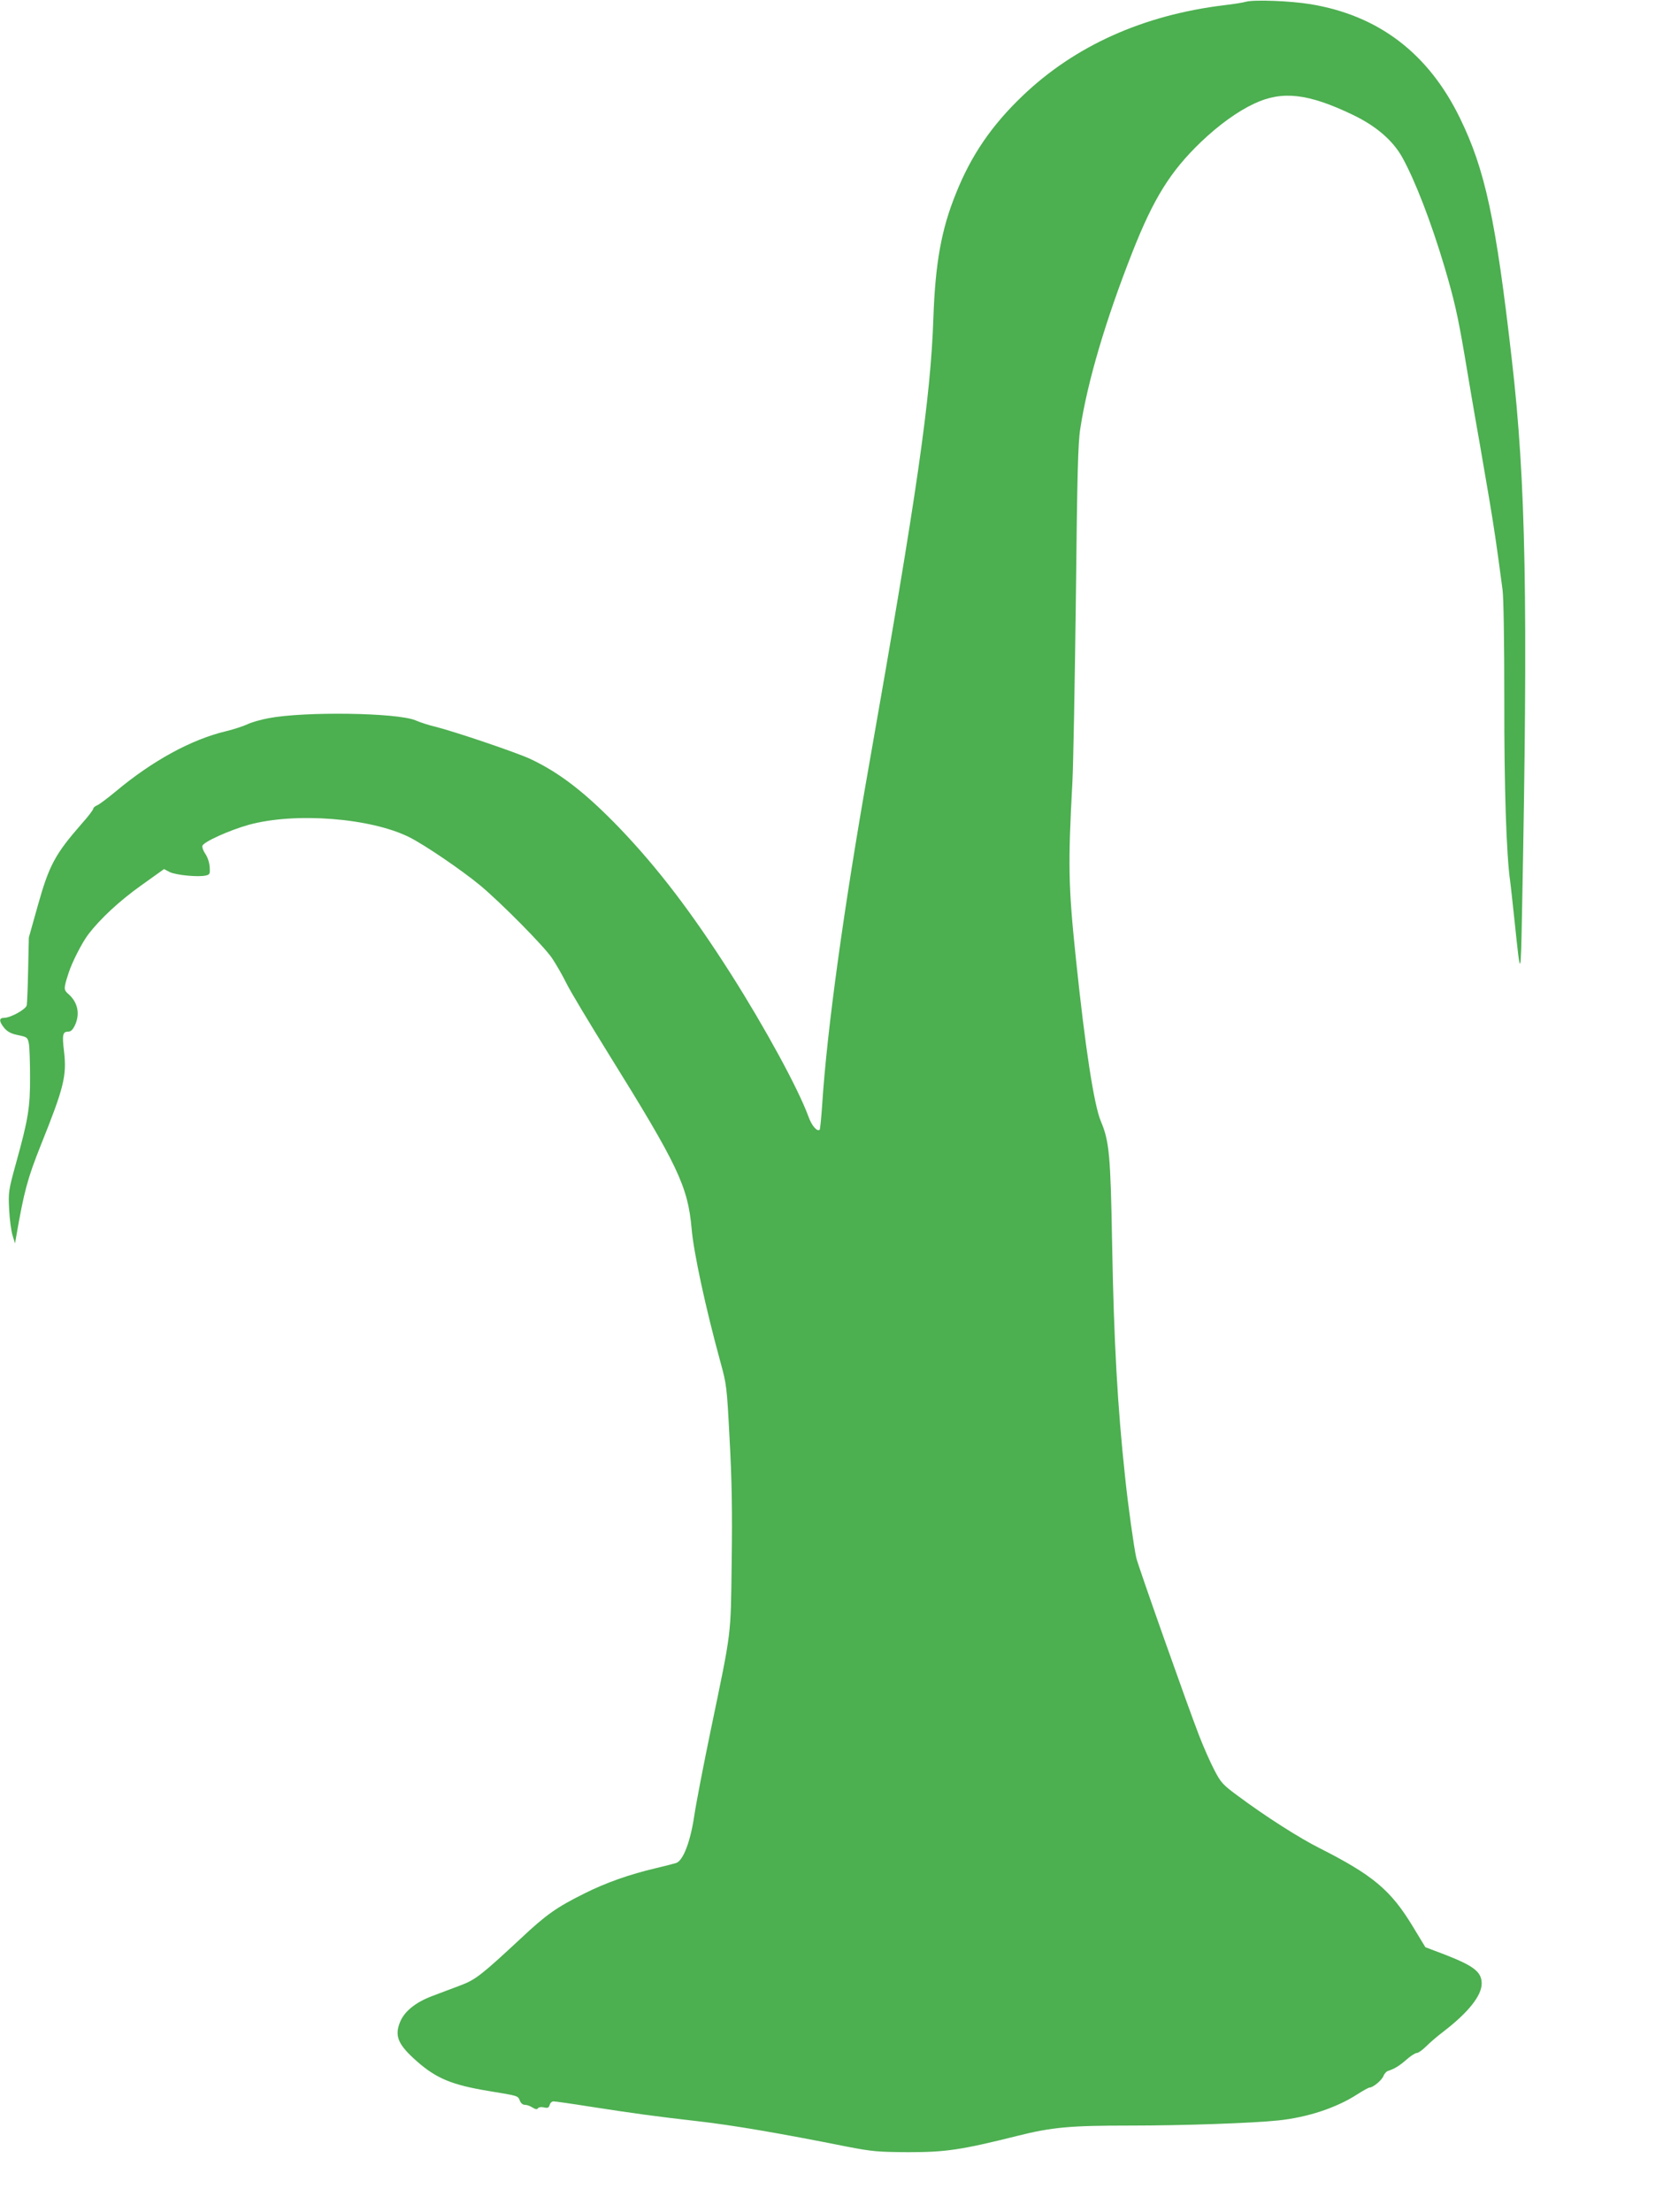 <?xml version="1.0" standalone="no"?>
<!DOCTYPE svg PUBLIC "-//W3C//DTD SVG 20010904//EN"
 "http://www.w3.org/TR/2001/REC-SVG-20010904/DTD/svg10.dtd">
<svg version="1.0" xmlns="http://www.w3.org/2000/svg"
 width="963pt" height="1280pt" viewBox="0 0 963 1280"
 preserveAspectRatio="xMidYMid meet">
<g transform="translate(0,1280) scale(0.1,-0.1)"
fill="#4caf50" stroke="none">
<path d="M7215 12790 c-16 -5 -73 -14 -125 -20 -470 -57 -866 -235 -1169 -525
-179 -171 -298 -345 -386 -566 -84 -207 -119 -402 -130 -719 -16 -467 -94
-1008 -374 -2595 -145 -820 -242 -1523 -270 -1958 -5 -76 -12 -141 -14 -144
-15 -14 -47 23 -66 77 -58 159 -251 513 -446 820 -228 358 -423 614 -648 849
-198 205 -348 321 -520 401 -84 38 -429 155 -547 185 -36 8 -87 25 -115 37
-107 44 -641 52 -850 12 -44 -8 -99 -24 -122 -35 -23 -11 -78 -29 -123 -40
-202 -48 -427 -171 -640 -349 -47 -39 -95 -75 -107 -80 -13 -5 -23 -14 -23
-20 0 -6 -30 -46 -68 -88 -153 -175 -188 -240 -253 -472 l-52 -185 -4 -185
c-2 -102 -6 -195 -8 -207 -5 -24 -94 -73 -132 -73 -30 0 -29 -21 2 -59 19 -22
40 -33 80 -41 52 -11 55 -13 62 -48 4 -20 7 -107 7 -192 1 -178 -11 -249 -81
-500 -44 -160 -45 -168 -40 -270 3 -58 12 -125 20 -150 l14 -45 7 40 c46 264
65 334 143 530 133 331 150 399 134 539 -12 98 -8 116 23 116 16 0 27 11 39
35 32 67 18 135 -37 183 -28 24 -28 32 1 121 20 63 79 178 115 225 69 90 180
193 305 282 l133 95 32 -17 c35 -18 169 -31 211 -20 22 5 24 10 21 51 -2 26
-13 57 -25 74 -11 16 -19 36 -17 46 4 22 154 90 268 122 269 74 707 40 931
-72 91 -46 301 -189 409 -278 121 -101 369 -351 417 -422 22 -33 60 -98 83
-145 23 -47 134 -231 245 -410 402 -646 458 -765 480 -1010 12 -140 81 -458
165 -765 38 -138 39 -145 55 -455 13 -234 16 -415 12 -705 -6 -444 2 -384
-122 -980 -41 -198 -84 -420 -95 -494 -22 -147 -63 -255 -103 -271 -12 -4 -65
-18 -117 -30 -154 -36 -293 -85 -418 -148 -159 -79 -220 -122 -367 -260 -226
-210 -261 -238 -349 -271 -45 -17 -118 -44 -162 -61 -99 -37 -165 -91 -189
-155 -31 -79 -8 -129 100 -224 113 -99 203 -136 415 -171 170 -28 169 -27 180
-55 6 -16 17 -25 30 -25 11 0 31 -7 44 -16 17 -10 26 -12 31 -4 4 6 19 9 35 5
22 -5 28 -2 33 14 3 12 13 21 22 21 9 0 103 -13 209 -30 265 -41 376 -56 628
-85 201 -23 467 -68 863 -147 146 -28 178 -31 355 -32 216 0 306 13 630 94
203 51 307 60 655 60 308 0 711 14 860 30 168 18 335 73 455 151 33 21 65 39
71 39 20 0 70 42 80 66 5 14 17 27 26 30 38 12 67 30 108 66 24 21 50 38 59
38 9 0 33 17 54 38 20 20 66 60 102 87 143 110 220 207 220 277 0 67 -45 102
-215 168 l-111 42 -74 122 c-127 209 -230 295 -538 451 -118 59 -314 184 -474
303 -87 64 -98 76 -136 149 -23 44 -63 134 -88 199 -65 167 -353 981 -364
1029 -14 62 -48 306 -64 460 -45 414 -66 797 -76 1355 -9 512 -16 595 -65 711
-40 94 -91 427 -144 934 -45 430 -47 549 -21 1030 5 94 14 569 20 1057 8 730
12 905 26 990 42 272 146 624 301 1018 123 312 220 468 397 638 105 100 213
178 310 223 162 76 313 58 571 -66 135 -65 231 -148 286 -247 74 -134 166
-372 243 -630 58 -196 77 -281 116 -508 30 -178 47 -282 91 -530 11 -63 35
-205 54 -315 30 -180 41 -256 76 -519 6 -48 10 -298 10 -635 -1 -506 12 -898
34 -1051 3 -19 14 -125 26 -235 35 -334 35 -334 43 75 35 1781 22 2471 -59
3175 -93 816 -155 1103 -301 1402 -183 375 -471 594 -866 659 -116 19 -327 27
-373 14z"/>
</g>
</svg>
